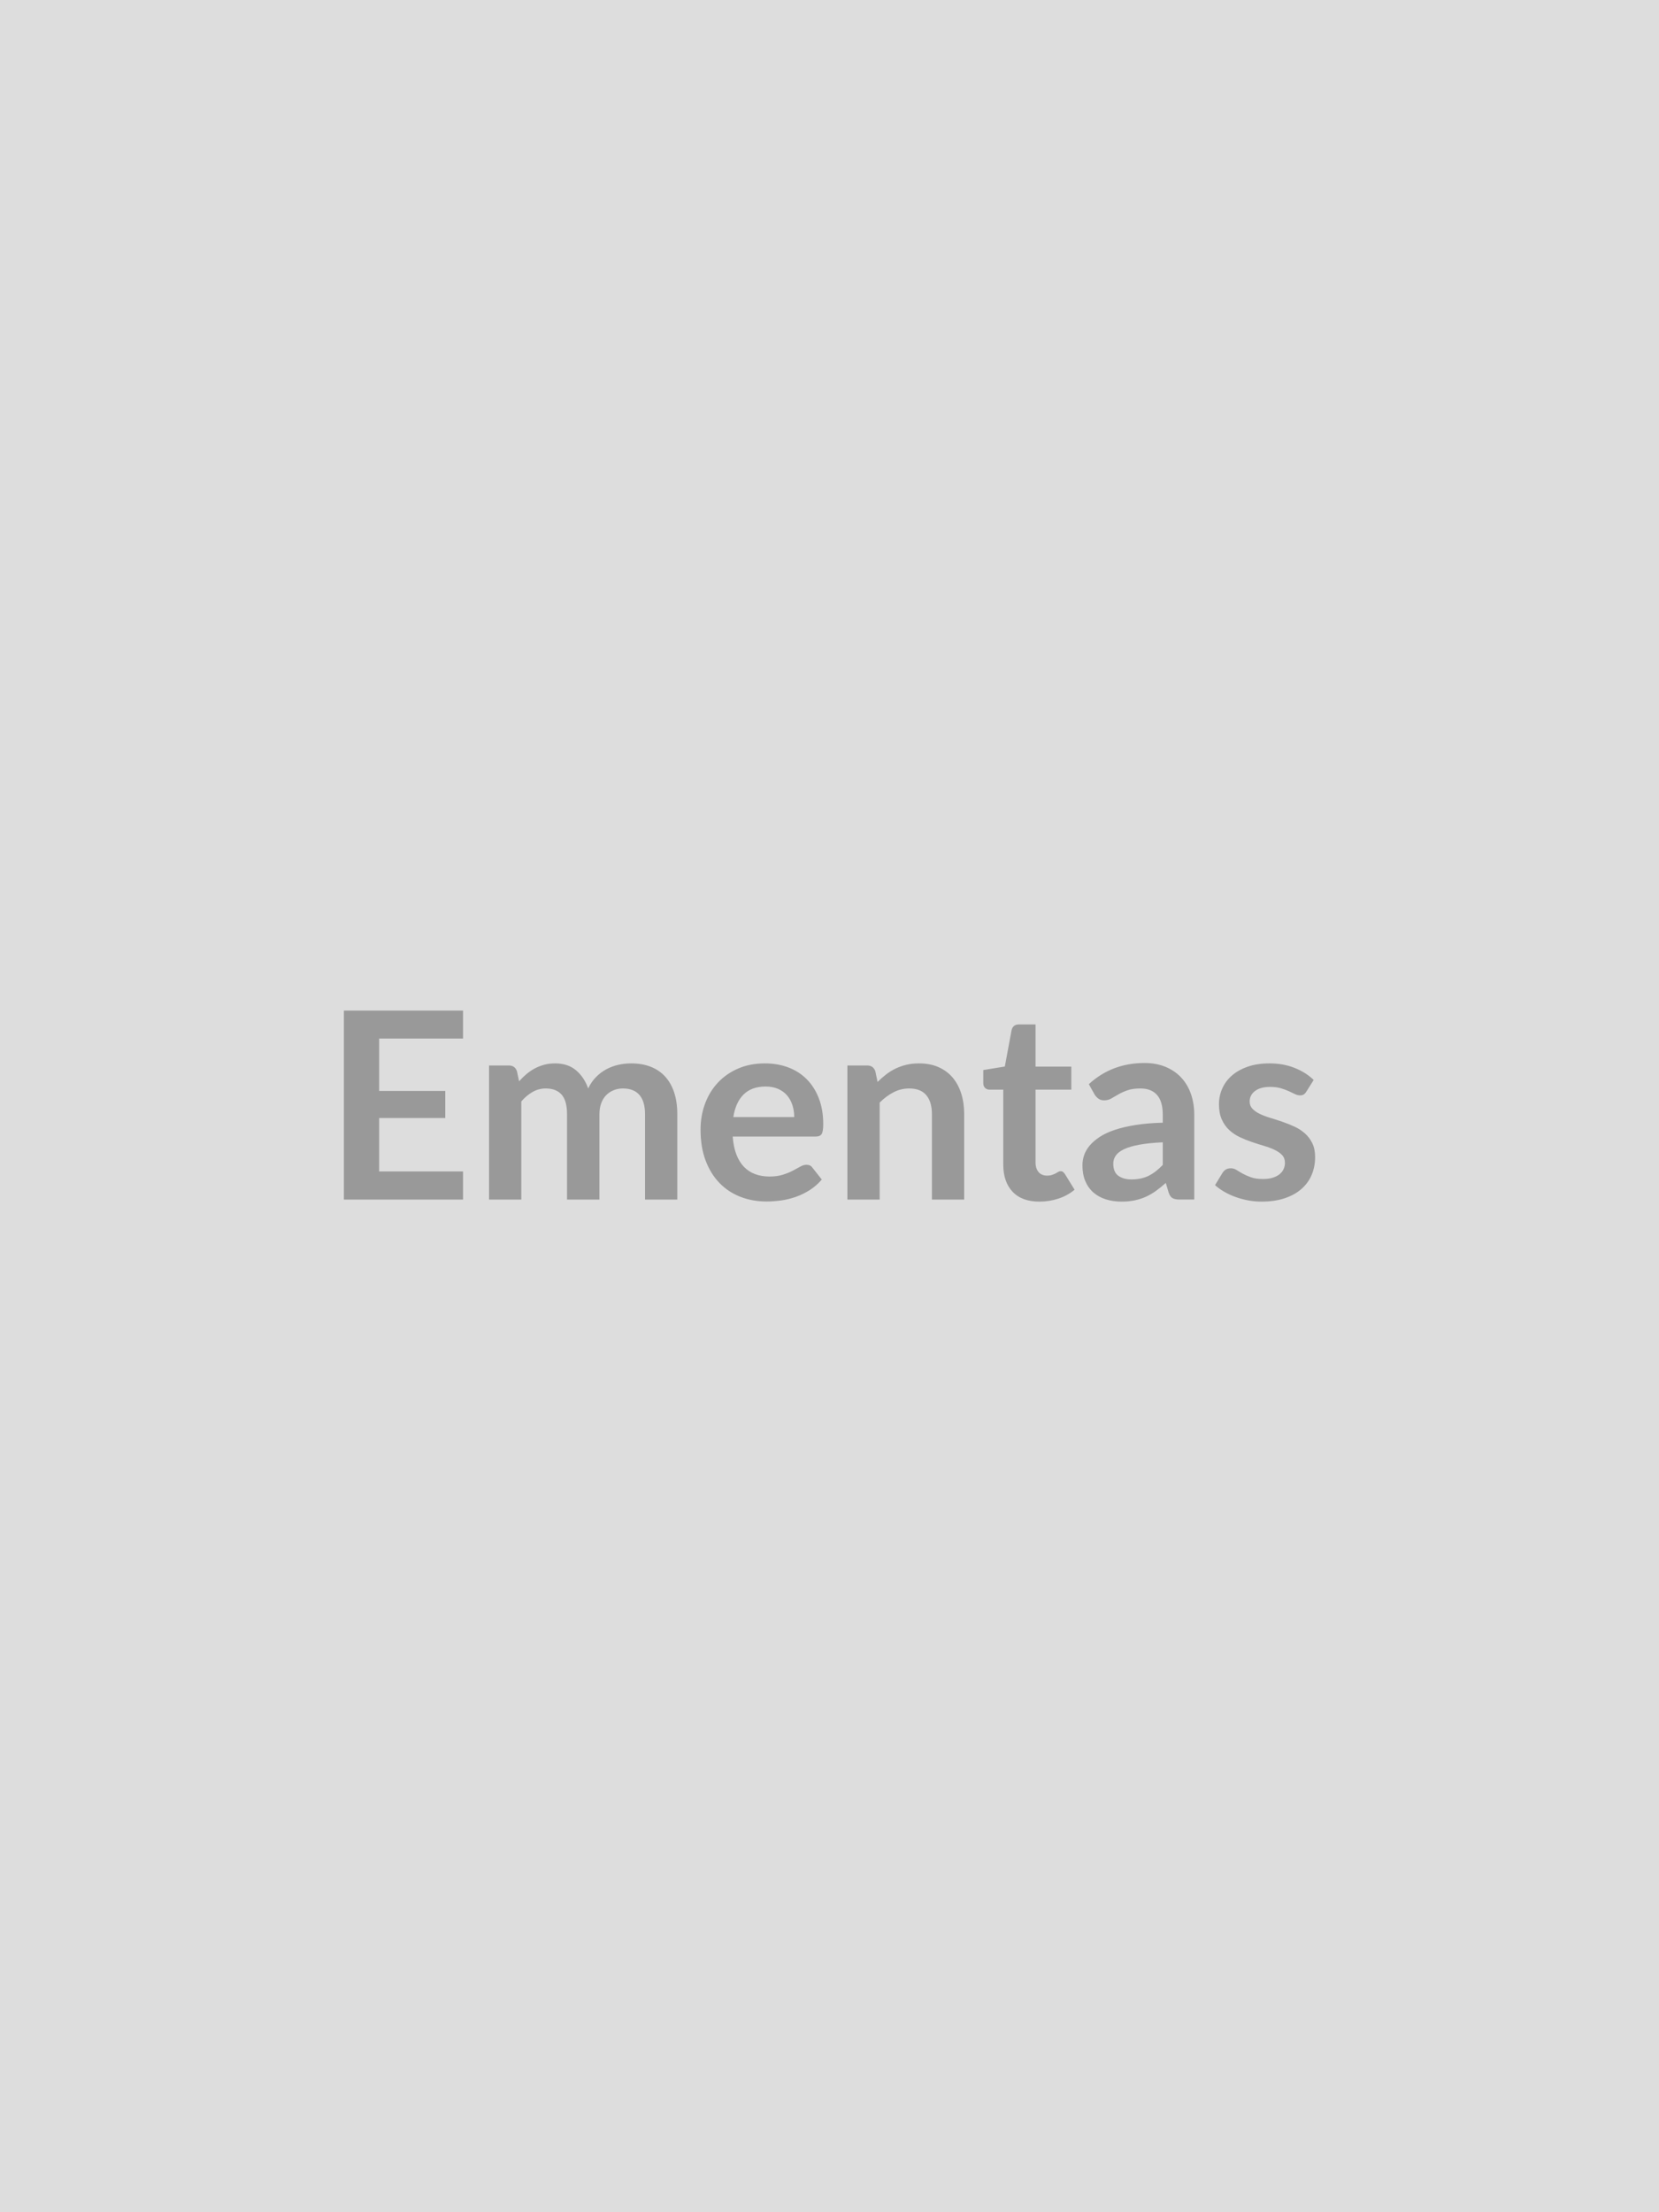 <svg xmlns="http://www.w3.org/2000/svg" width="1200" height="1600" viewBox="0 0 1200 1600"><rect width="100%" height="100%" fill="#DDDDDD"/><path fill="#999999" d="M334.925 751.15h-60.67v37.89h47.82v19.56h-47.82v38.65h60.67v20.32h-86.18V730.92h86.18zm42.15 116.42h-23.34v-96.96h14.27q4.53 0 5.95 4.26l1.51 7.18q2.55-2.84 5.34-5.2t5.95-4.06q3.17-1.7 6.81-2.7 3.64-.99 7.98-.99 9.17 0 15.08 4.96 5.9 4.96 8.83 13.18 2.27-4.81 5.67-8.26t7.47-5.63q4.06-2.17 8.64-3.21 4.59-1.04 9.22-1.04 8.03 0 14.27 2.46 6.23 2.45 10.49 7.18 4.25 4.72 6.47 11.53 2.22 6.8 2.22 15.59v61.71h-23.34v-61.71q0-9.26-4.06-13.94-4.07-4.68-11.91-4.68-3.59 0-6.66 1.23t-5.39 3.55q-2.32 2.31-3.64 5.81t-1.32 8.03v61.71h-23.44v-61.71q0-9.73-3.92-14.17-3.92-4.45-11.48-4.45-5.1 0-9.5 2.51-4.39 2.5-8.17 6.85zm153.37-59.63h44.04q0-4.54-1.28-8.55-1.27-4.02-3.82-7.04-2.56-3.03-6.48-4.77-3.92-1.75-9.12-1.75-10.11 0-15.92 5.76-5.81 5.77-7.42 16.35m59.54 14.08h-60.01q.57 7.47 2.64 12.9 2.08 5.43 5.49 8.98 3.4 3.54 8.08 5.29 4.67 1.75 10.34 1.75t9.78-1.33q4.11-1.32 7.19-2.92 3.07-1.61 5.38-2.93 2.32-1.33 4.49-1.33 2.93 0 4.35 2.18l6.71 8.5q-3.88 4.54-8.7 7.61t-10.06 4.91q-5.25 1.85-10.68 2.6-5.43.76-10.54.76-10.11 0-18.8-3.36-8.7-3.35-15.12-9.92-6.43-6.57-10.11-16.25-3.69-9.69-3.69-22.45 0-9.92 3.21-18.66 3.22-8.74 9.22-15.22 6-6.47 14.65-10.25 8.64-3.78 19.51-3.78 9.17 0 16.92 2.93 7.74 2.93 13.32 8.55 5.58 5.63 8.74 13.8 3.17 8.17 3.17 18.66 0 5.3-1.14 7.14-1.13 1.84-4.34 1.84m43.18-47.15 1.61 7.65q2.93-2.93 6.19-5.43 3.26-2.51 6.9-4.26 3.64-1.74 7.79-2.74 4.16-.99 9.08-.99 7.93 0 14.08 2.69 6.14 2.7 10.25 7.56 4.11 4.87 6.24 11.63 2.12 6.75 2.12 14.88v61.71h-23.34v-61.71q0-8.88-4.06-13.75-4.07-4.87-12.38-4.87-6.05 0-11.34 2.75-5.29 2.74-10.02 7.46v70.12h-23.34v-96.96h14.27q4.54 0 5.95 4.26m118.69 94.21q-12.66 0-19.42-7.13-6.75-7.14-6.75-19.71V788.1h-9.92q-1.89 0-3.22-1.23-1.32-1.23-1.32-3.69v-9.26l15.59-2.55 4.92-26.46q.47-1.89 1.79-2.93t3.4-1.04h12.1v30.52h25.89v16.64h-25.89v52.54q0 4.53 2.22 7.09 2.22 2.55 6.1 2.55 2.17 0 3.63-.52 1.47-.52 2.56-1.09 1.08-.57 1.93-1.09t1.7-.52q1.04 0 1.7.52.67.52 1.42 1.56l7 11.34q-5.11 4.26-11.72 6.43-6.62 2.17-13.71 2.17m89.21-26.55v-16.35q-10.11.47-17.01 1.75-6.9 1.27-11.05 3.26-4.16 1.98-5.96 4.63-1.79 2.64-1.79 5.76 0 6.15 3.64 8.79 3.63 2.65 9.49 2.65 7.18 0 12.43-2.6 5.24-2.6 10.25-7.89m-49.33-50.94-4.15-7.46q16.72-15.31 40.25-15.31 8.51 0 15.22 2.79 6.71 2.78 11.34 7.74 4.63 4.97 7.04 11.86 2.41 6.9 2.41 15.12v61.24h-10.59q-3.3 0-5.1-.99t-2.83-4.02l-2.08-6.99q-3.69 3.31-7.19 5.81-3.49 2.5-7.27 4.21-3.78 1.7-8.08 2.59-4.3.9-9.5.9-6.14 0-11.34-1.65-5.2-1.66-8.98-4.96-3.78-3.31-5.86-8.22-2.07-4.92-2.07-11.44 0-3.68 1.22-7.32 1.23-3.64 4.02-6.95t7.23-6.24 10.91-5.1q6.48-2.17 15.08-3.54t19.65-1.66v-5.67q0-9.73-4.16-14.41-4.15-4.68-12-4.68-5.67 0-9.4 1.33-3.73 1.32-6.57 2.97-2.83 1.66-5.15 2.98-2.31 1.32-5.15 1.32-2.45 0-4.16-1.27-1.7-1.28-2.74-2.98m158.48-10.49-5.29 8.41q-.95 1.51-1.99 2.13-1.04.61-2.64.61-1.7 0-3.64-.94-1.94-.95-4.49-2.13t-5.81-2.12q-3.26-.95-7.7-.95-6.9 0-10.82 2.93t-3.92 7.65q0 3.12 2.03 5.25t5.38 3.73q3.36 1.61 7.61 2.88 4.25 1.28 8.65 2.79 4.39 1.51 8.64 3.45 4.26 1.94 7.61 4.92 3.36 2.97 5.39 7.13t2.03 10.02q0 6.99-2.5 12.9-2.51 5.9-7.42 10.2-4.92 4.3-12.15 6.71t-16.68 2.41q-5 0-9.78-.9-4.77-.89-9.16-2.5-4.4-1.61-8.13-3.78t-6.57-4.72l5.39-8.89q1.04-1.6 2.46-2.45 1.41-.86 3.59-.86 2.17 0 4.11 1.23t4.49 2.65 6 2.64q3.45 1.23 8.74 1.23 4.16 0 7.13-.99 2.98-.99 4.92-2.6 1.93-1.6 2.83-3.73t.9-4.39q0-3.41-2.03-5.58t-5.39-3.78q-3.35-1.61-7.65-2.88-4.3-1.28-8.79-2.79t-8.79-3.54q-4.3-2.04-7.65-5.15-3.36-3.12-5.39-7.66-2.03-4.53-2.03-10.96 0-5.95 2.36-11.34t6.95-9.4q4.58-4.02 11.43-6.43t15.83-2.41q10.02 0 18.24 3.31t13.7 8.69"/></svg>